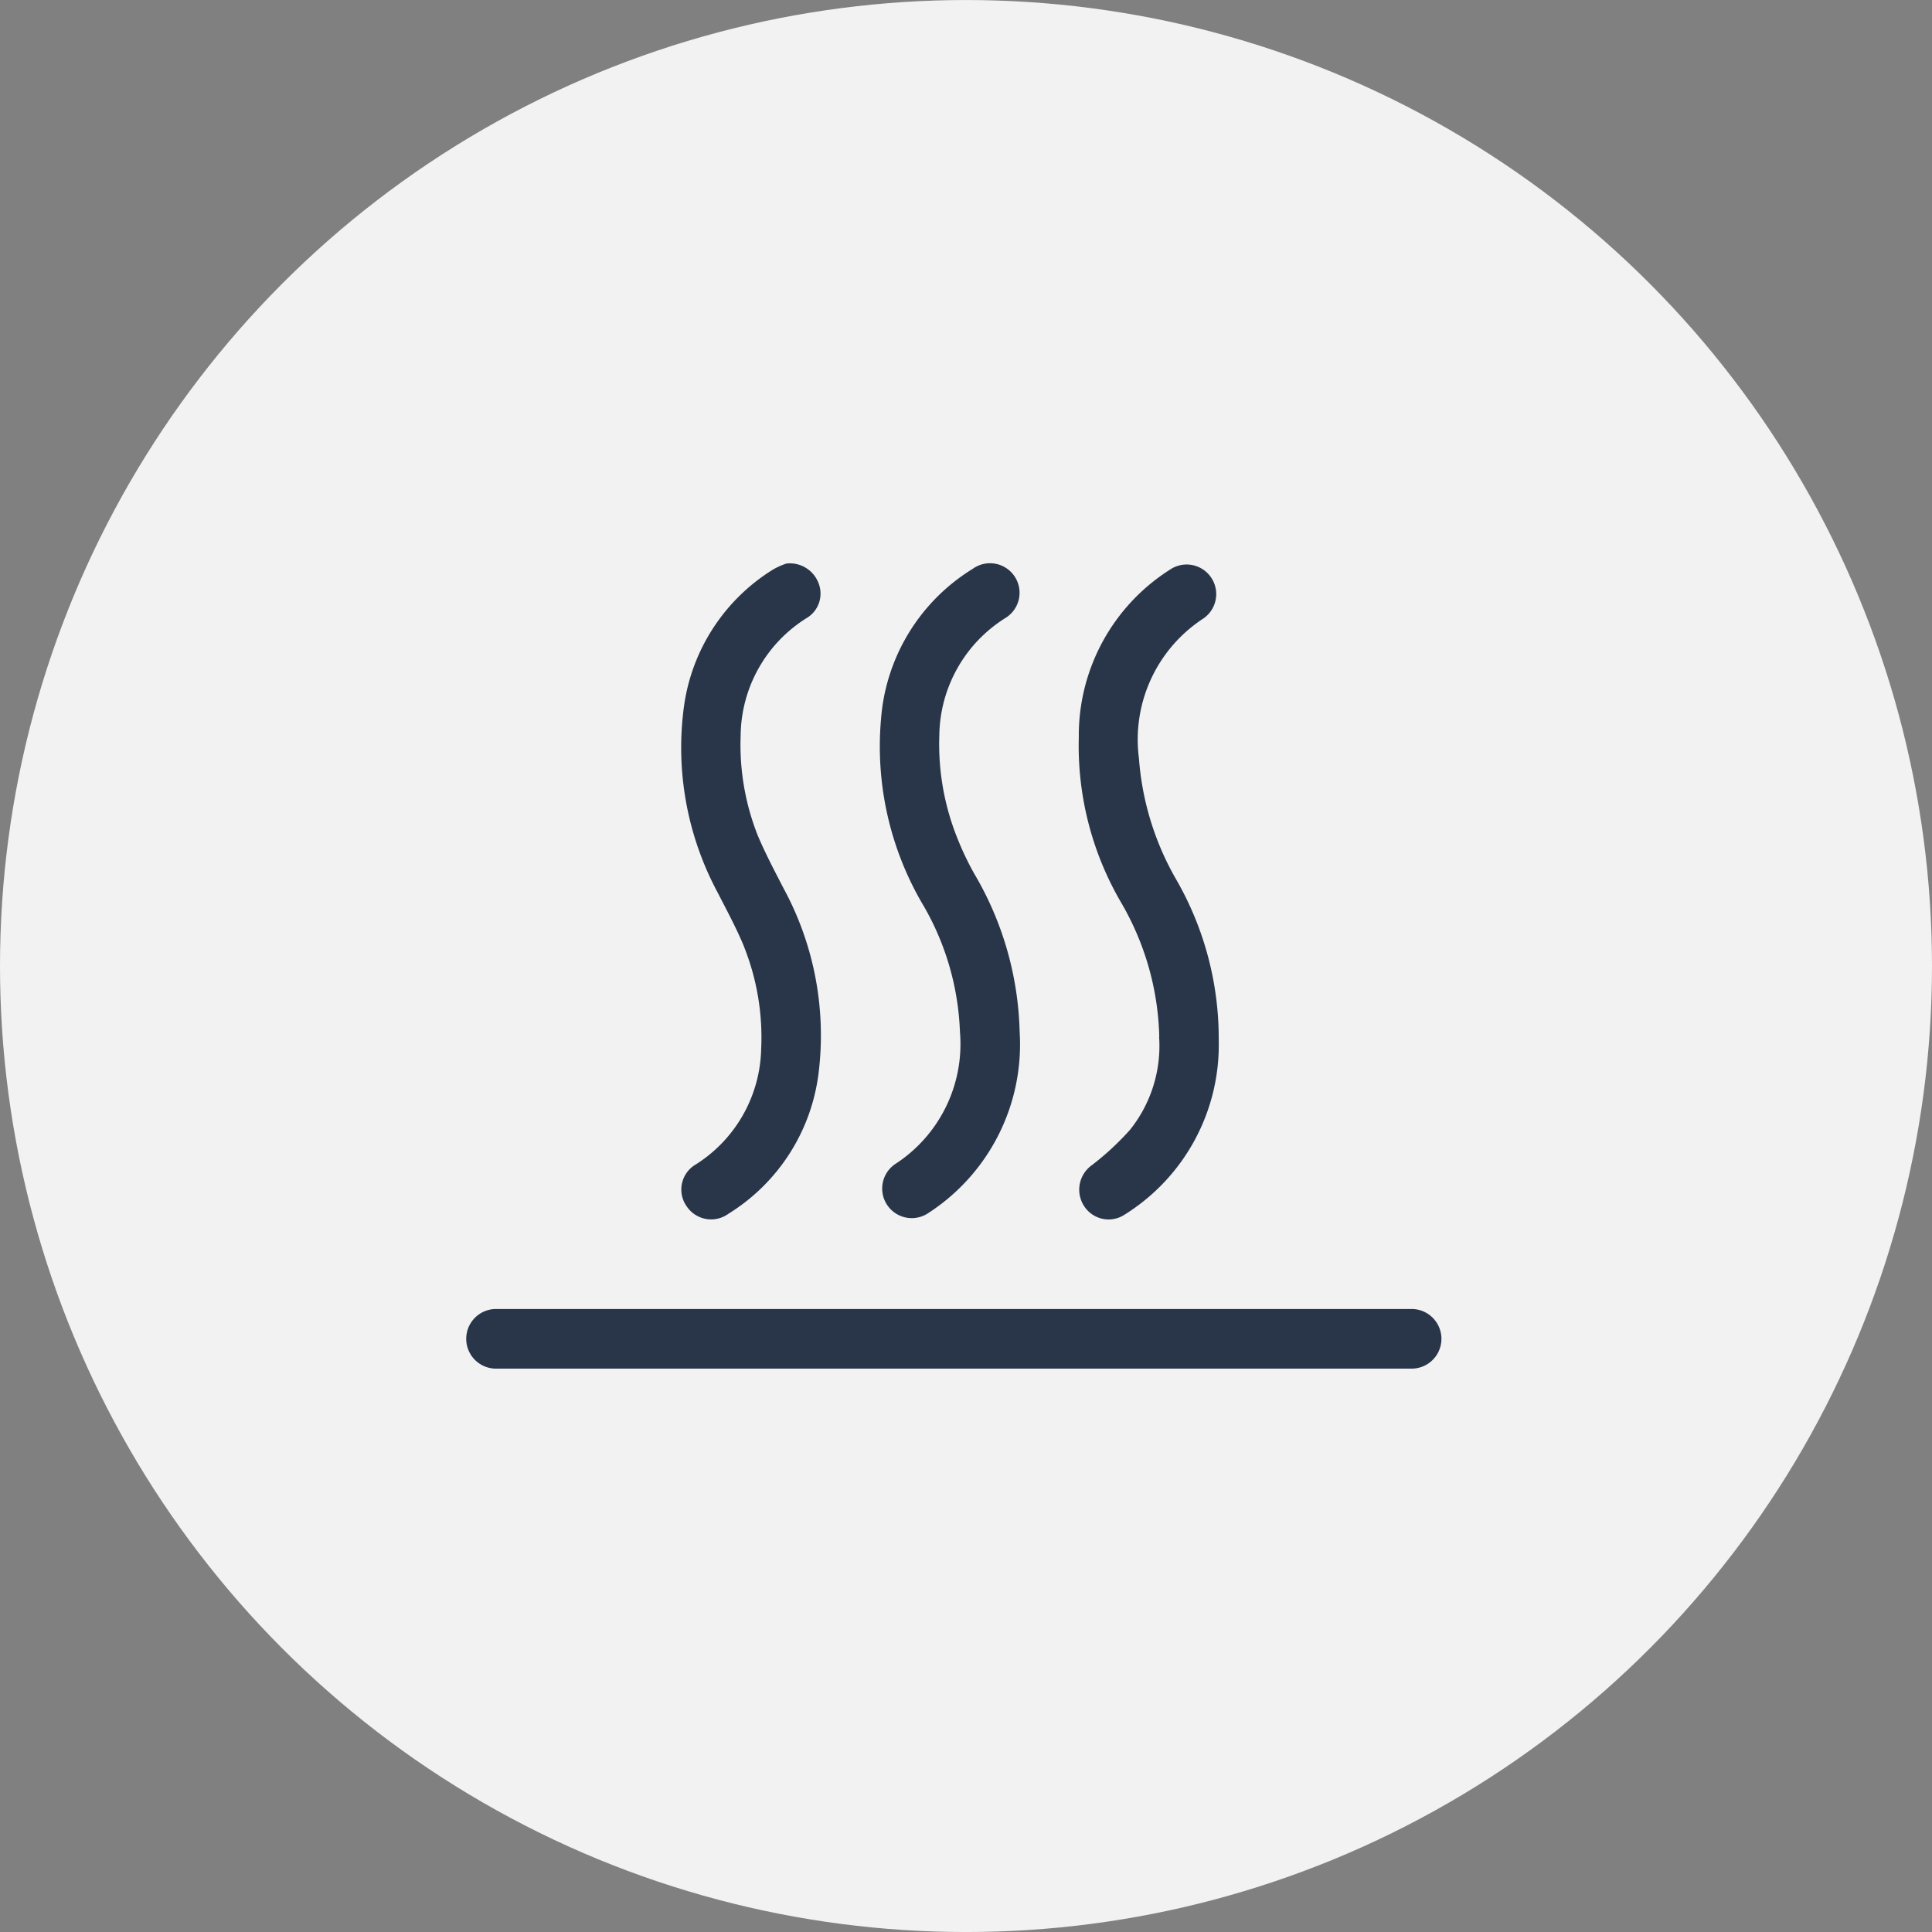 <svg xmlns="http://www.w3.org/2000/svg" width="85" height="85" viewBox="0 0 85 85">
  <rect x="0" y="0" width="85" height="85" fill="#808080" stroke="none"/>
  <g id="Group_143" data-name="Group 143" transform="translate(-296 -2355)">
    <g id="Group_136" data-name="Group 136" transform="translate(-17 18.438)">
      <circle id="Ellipse_13" data-name="Ellipse 13" cx="42.5" cy="42.5" r="42.5" transform="translate(313 2336.563)" fill="#f2f2f2"/>
    </g>
    <g id="noun-heat-4917750" transform="translate(310.548 2366.123)">
      <path id="Path_140" data-name="Path 140" d="M28.071,30.52a10.776,10.776,0,0,1,.761,4.52,6.169,6.169,0,0,1-2.881,5.08,1.275,1.275,0,0,0-.39,1.848,1.293,1.293,0,0,0,1.833.317A8.5,8.5,0,0,0,31.358,36.1a13.55,13.55,0,0,0-1.531-8.113c-.395-.765-.8-1.531-1.136-2.321a10.834,10.834,0,0,1-.761-4.427,6.158,6.158,0,0,1,2.906-5.163,1.251,1.251,0,0,0,.541-1.477,1.353,1.353,0,0,0-1.429-.921,3.178,3.178,0,0,0-.59.263,8.435,8.435,0,0,0-3.92,6.007,13.478,13.478,0,0,0,1.482,8.21c.4.78.819,1.555,1.155,2.365h0Z" transform="translate(-9.892 -0.009)" fill="#293649"/>
      <path id="Path_141" data-name="Path 141" d="M46.774,34.286a6.288,6.288,0,0,1-2.842,5.807,1.3,1.3,0,1,0,1.443,2.165A8.84,8.84,0,0,0,49.4,34.276a14.341,14.341,0,0,0-1.994-6.948,12.86,12.86,0,0,1-.765-1.614,11.091,11.091,0,0,1-.775-4.476,6.182,6.182,0,0,1,2.906-5.163,1.3,1.3,0,1,0-1.443-2.16,8.509,8.509,0,0,0-4.027,6.6,13.731,13.731,0,0,0,1.9,8.269A11.917,11.917,0,0,1,46.774,34.3h0Z" transform="translate(-19.088 -0.007)" fill="#293649"/>
      <path id="Path_142" data-name="Path 142" d="M64.733,34.489a5.906,5.906,0,0,1-1.277,4.091,12.175,12.175,0,0,1-1.682,1.56,1.324,1.324,0,0,0-.341,1.8,1.282,1.282,0,0,0,1.784.375,8.8,8.8,0,0,0,4.139-7.689,14,14,0,0,0-1.882-7.074,12.5,12.5,0,0,1-1.628-5.309A6.354,6.354,0,0,1,66.663,16.1a1.3,1.3,0,1,0-1.438-2.17A8.637,8.637,0,0,0,61.2,21.311a13.672,13.672,0,0,0,1.853,7.26,12.278,12.278,0,0,1,1.687,5.914h0Z" transform="translate(-28.285 0)" fill="#293649"/>
      <path id="Path_143" data-name="Path 143" d="M47.593,80.95H7.312a1.312,1.312,0,1,0,0,2.623H47.593a1.312,1.312,0,0,0,0-2.623Z" transform="translate(0 -34.482)" fill="#293649"/>
    </g>
  </g>
</svg>
